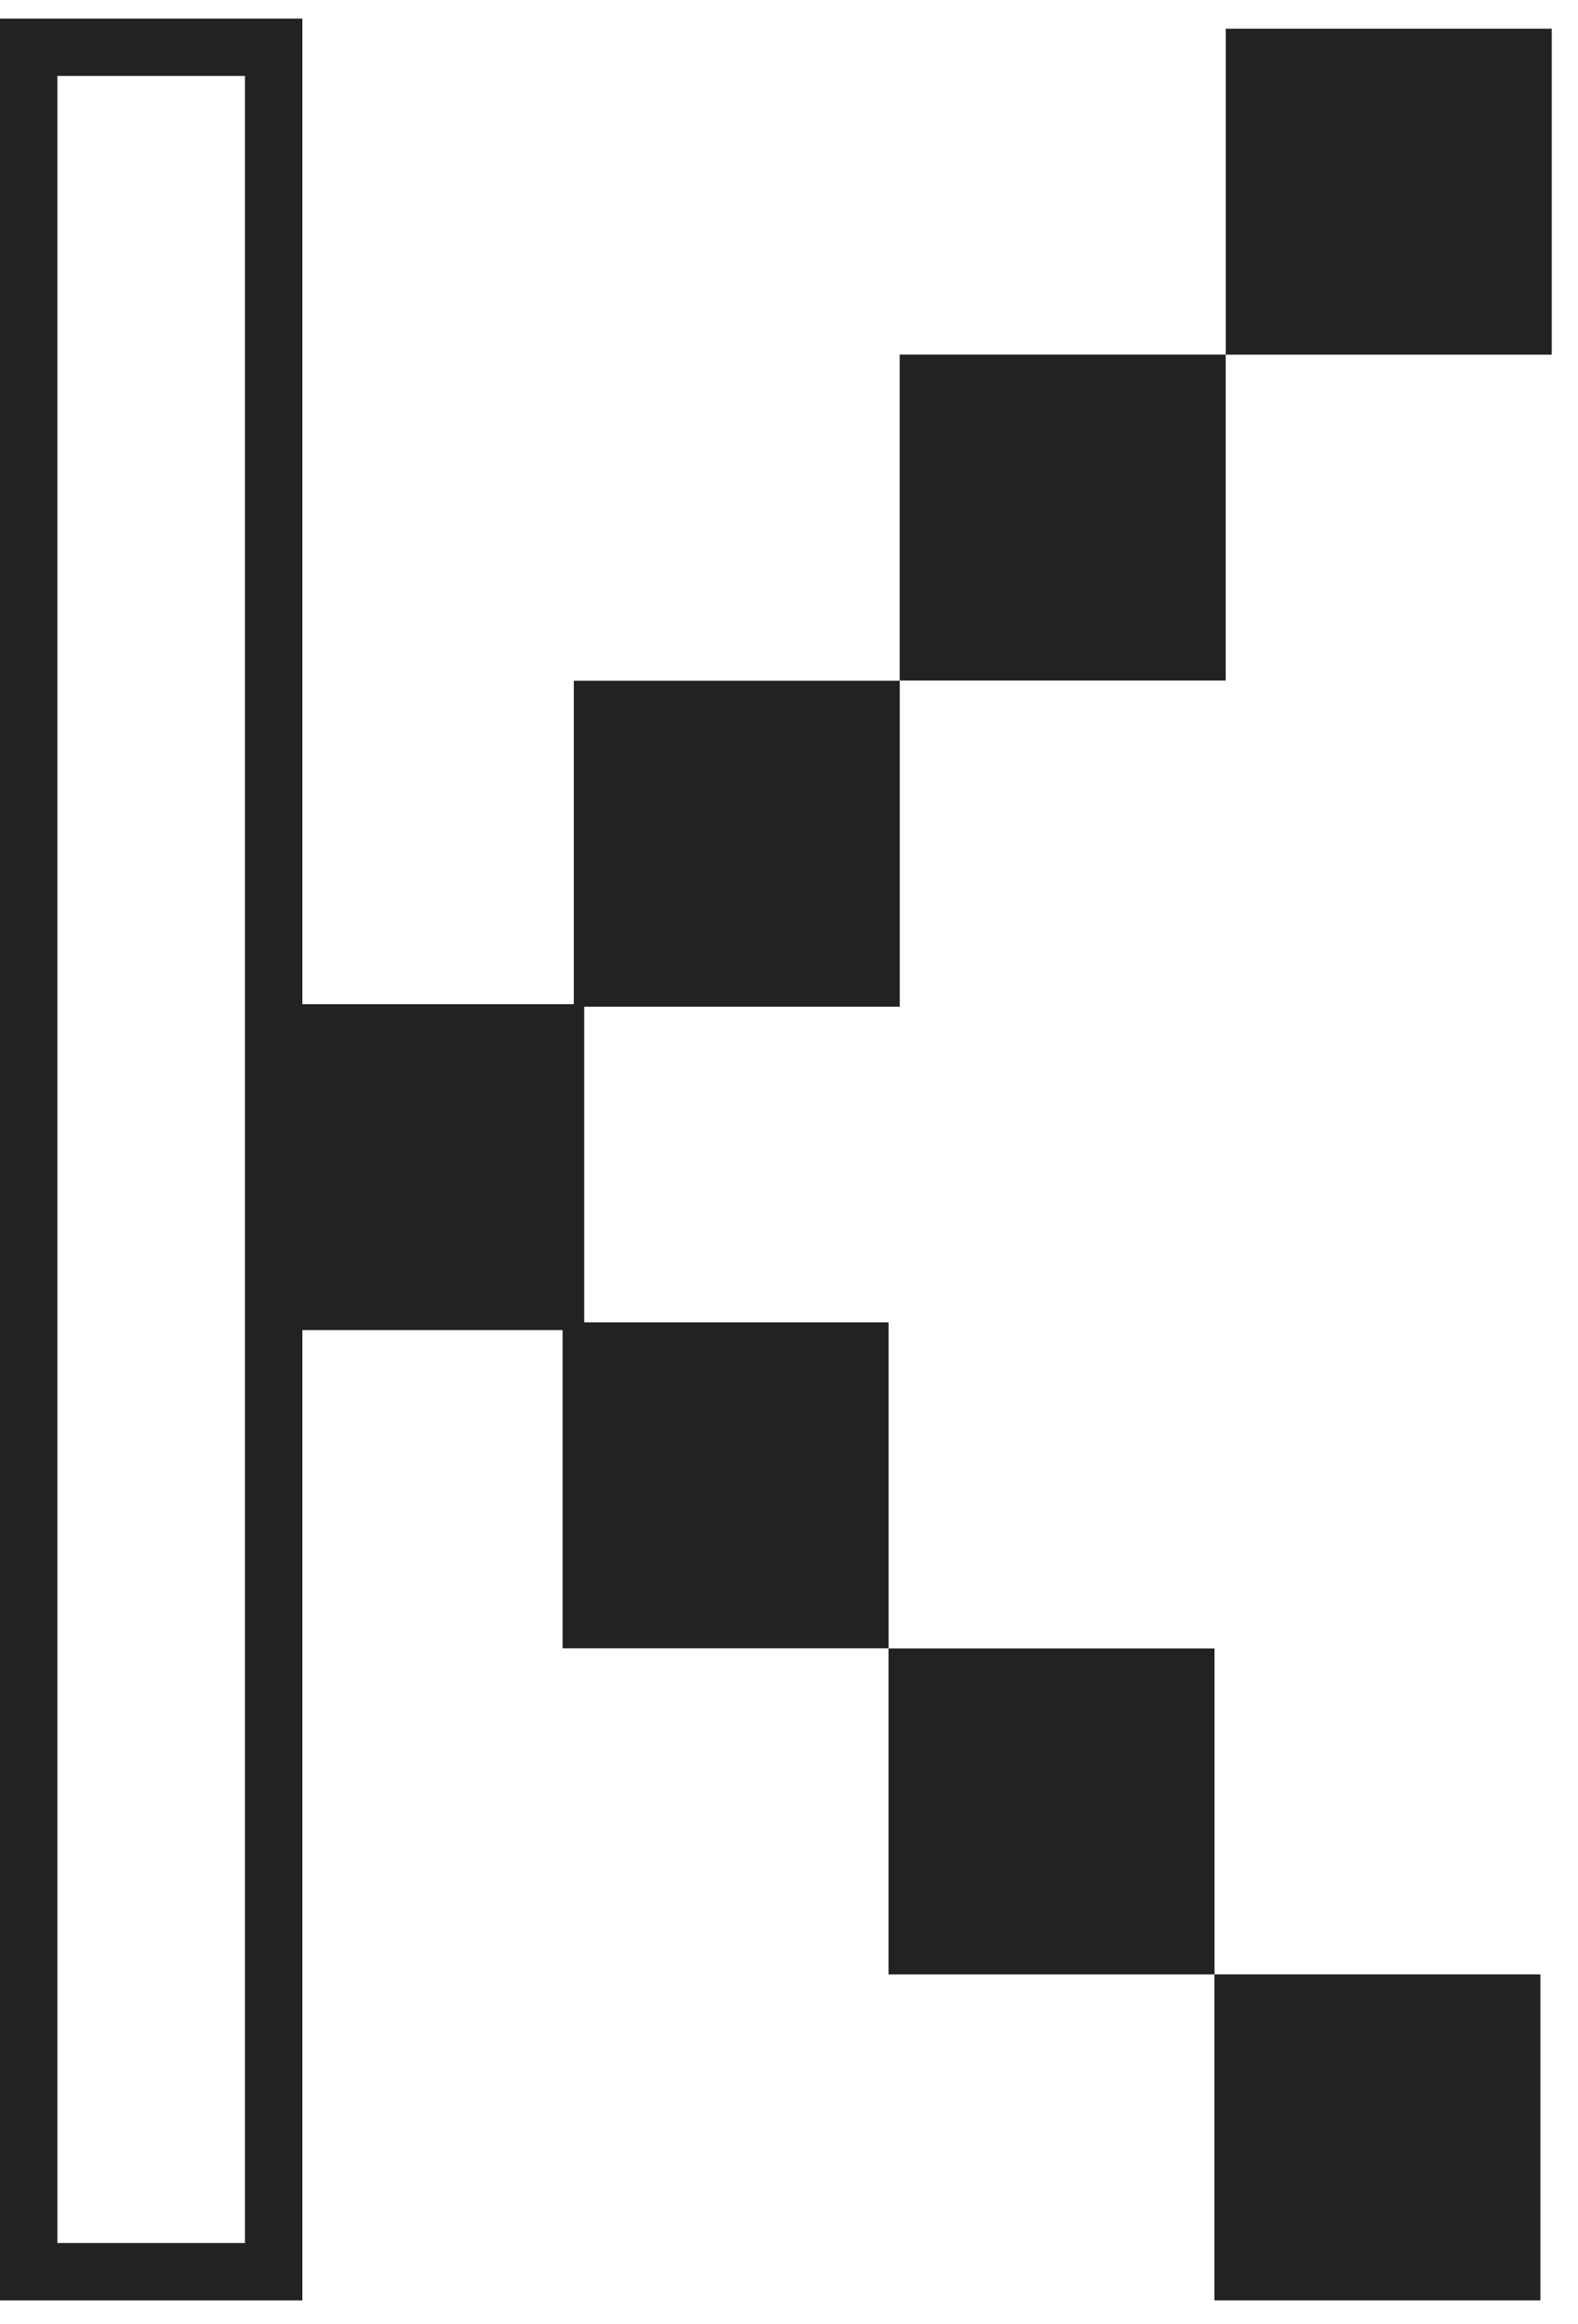 <?xml version="1.0" encoding="UTF-8"?> <svg xmlns="http://www.w3.org/2000/svg" width="55" height="81" viewBox="0 0 55 81" fill="none"><rect x="9" y="35" width="11.362" height="11.362" fill="#222222"></rect><rect x="42.723" y="1" width="11.362" height="11.362" fill="#222222"></rect><rect x="20" y="23.727" width="11.362" height="11.362" fill="#222222"></rect><rect width="11.362" height="11.362" transform="matrix(1 0 0 -1 19.609 57.453)" fill="#222222"></rect><rect x="31.359" y="12.359" width="11.362" height="11.362" fill="#222222"></rect><rect width="11.362" height="11.362" transform="matrix(1 0 0 -1 30.969 68.82)" fill="#222222"></rect><rect width="11.362" height="11.362" transform="matrix(1 0 0 -1 42.328 80.18)" fill="#222222"></rect><rect x="1" y="1.648" width="8.539" height="77.533" stroke="#222222" stroke-width="2"></rect></svg> 
